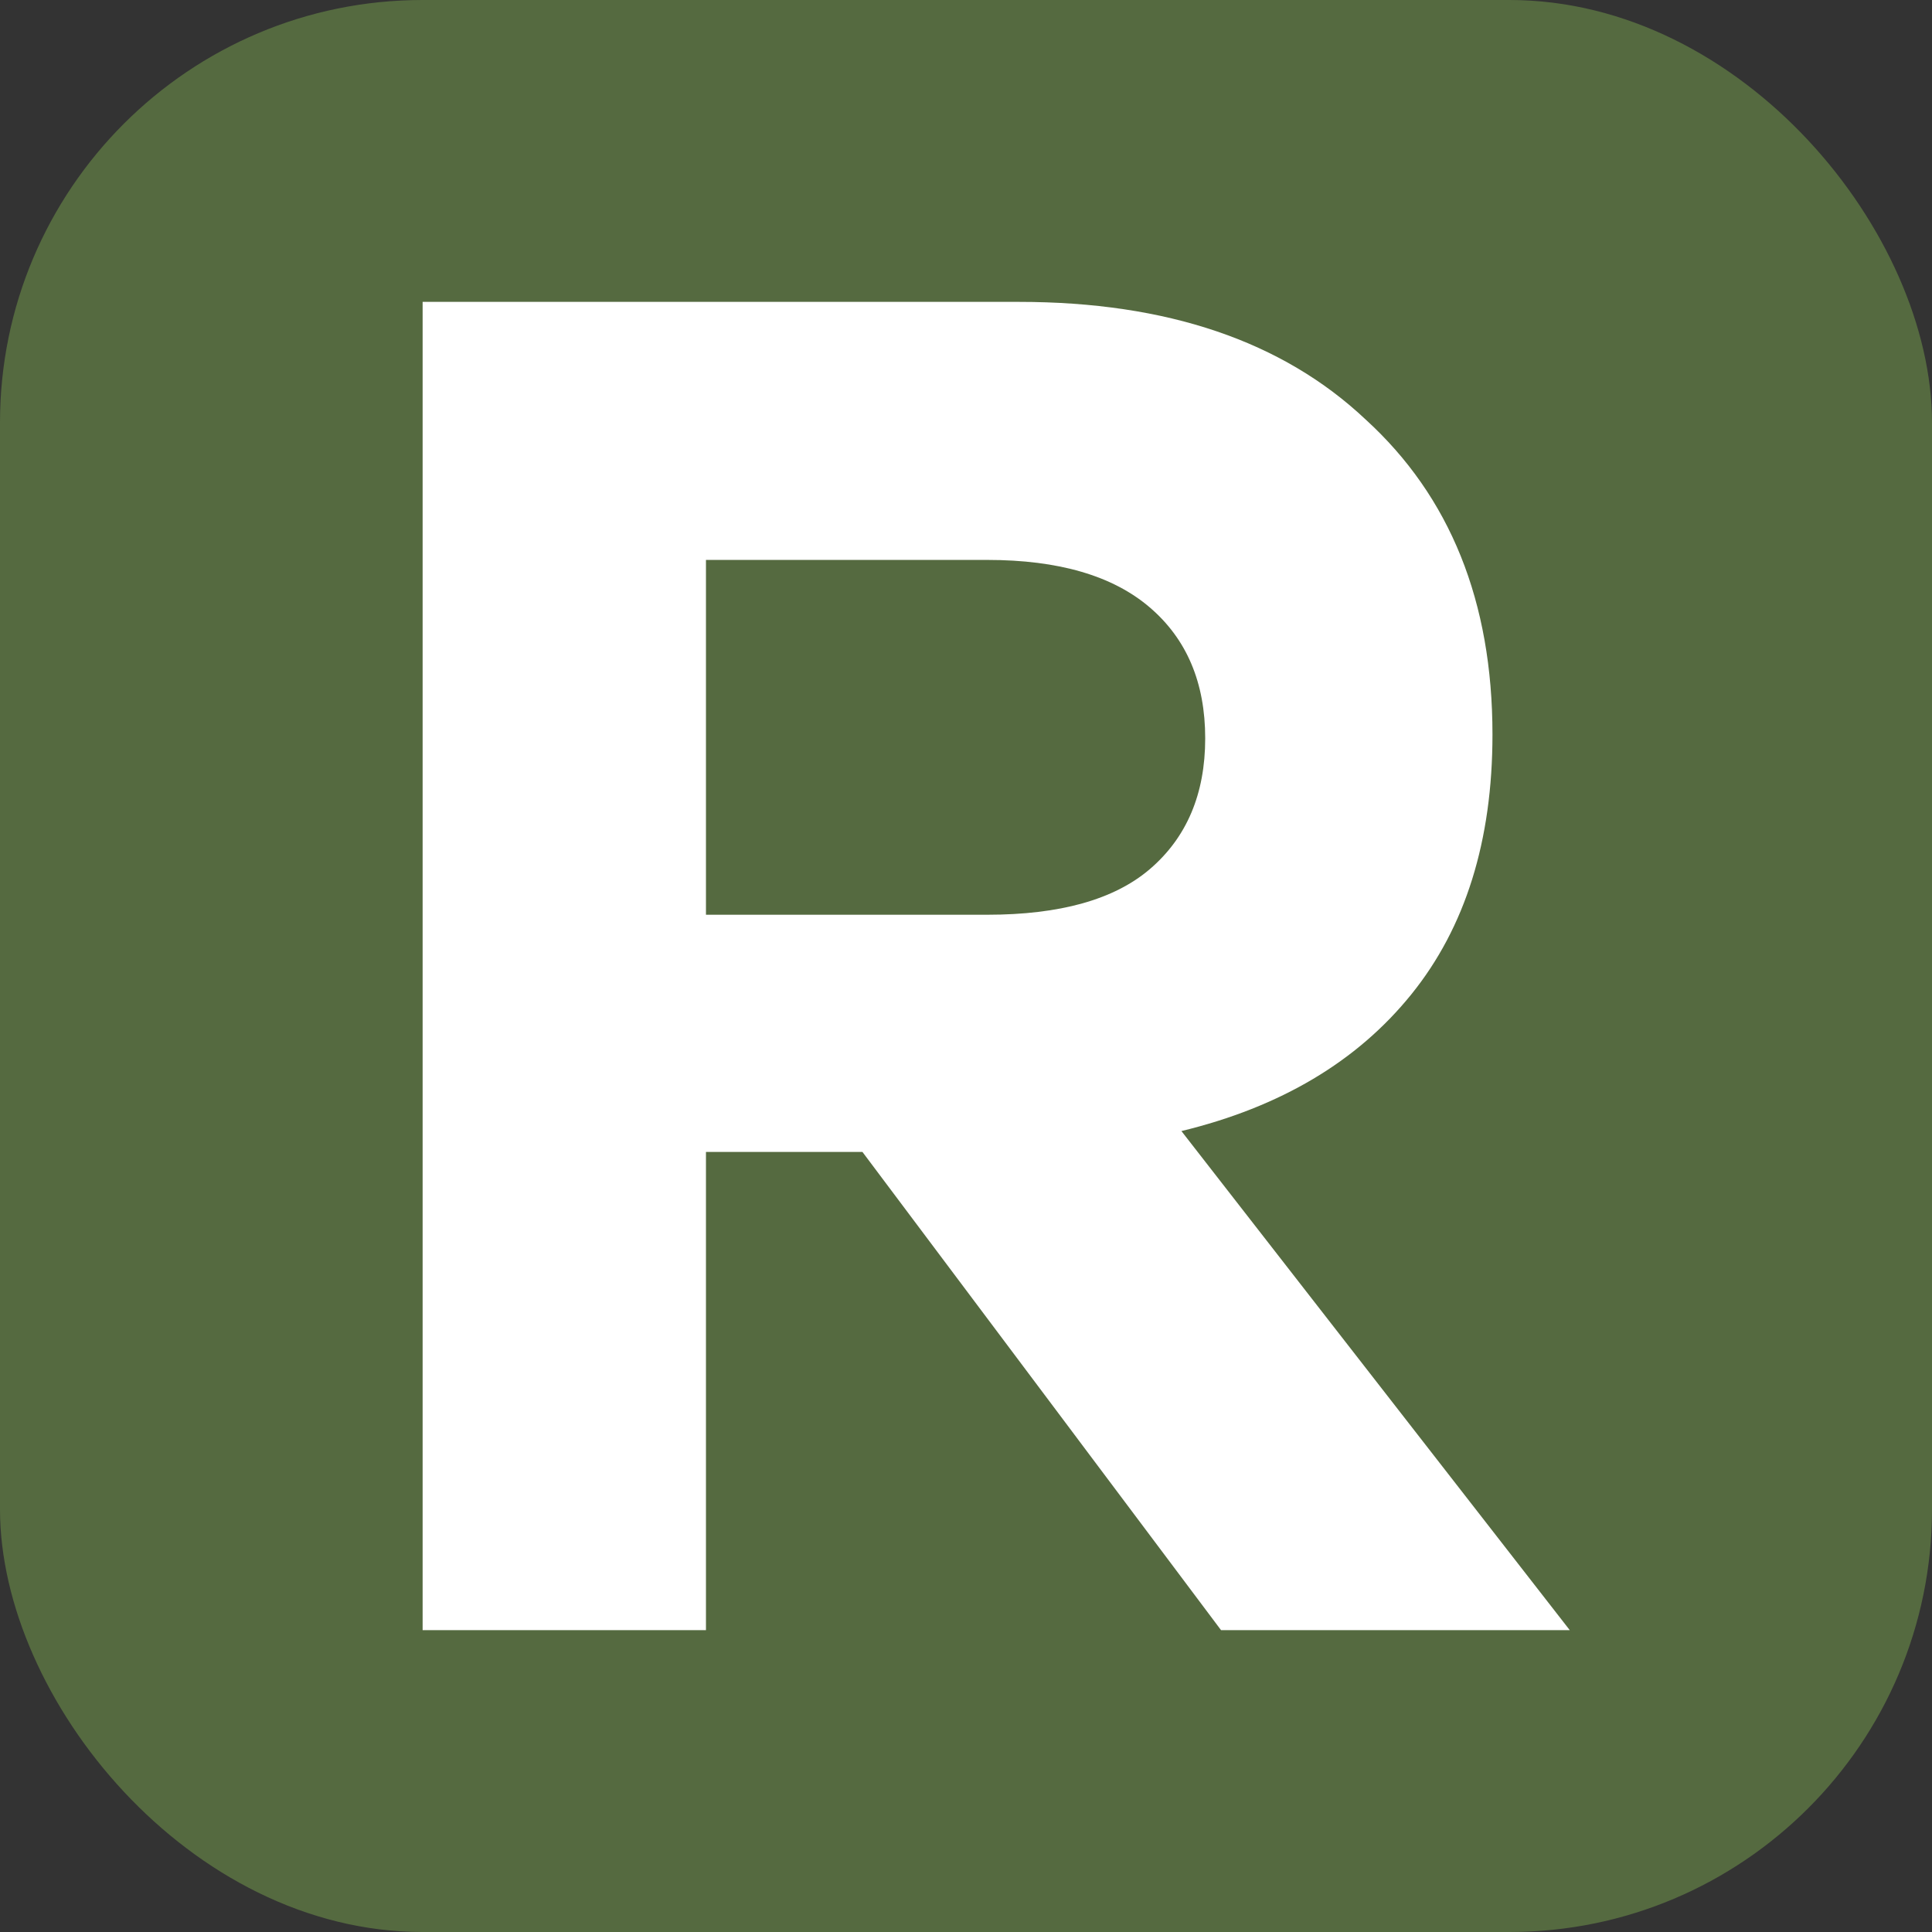 <?xml version="1.0" encoding="UTF-8"?> <svg xmlns="http://www.w3.org/2000/svg" width="32" height="32" viewBox="0 0 32 32" fill="none"><rect x="0" y="0" width="32" height="32" fill="#333333" stroke="none"/><rect width="32" height="32" rx="7" fill="#556A40"></rect><path d="M20.224 27L14.285 19.08H11.693V27H7V5H16.877C19.328 5 21.242 5.65 22.62 6.949C24.02 8.227 24.72 9.966 24.72 12.166C24.72 13.926 24.272 15.361 23.375 16.471C22.478 17.582 21.209 18.336 19.568 18.734L26 27H20.224ZM11.693 9.274V15.151H16.352C17.556 15.151 18.453 14.9 19.043 14.397C19.656 13.873 19.962 13.15 19.962 12.229C19.962 11.307 19.656 10.584 19.043 10.06C18.431 9.536 17.534 9.274 16.352 9.274H11.693Z" fill="white"></path></svg> 